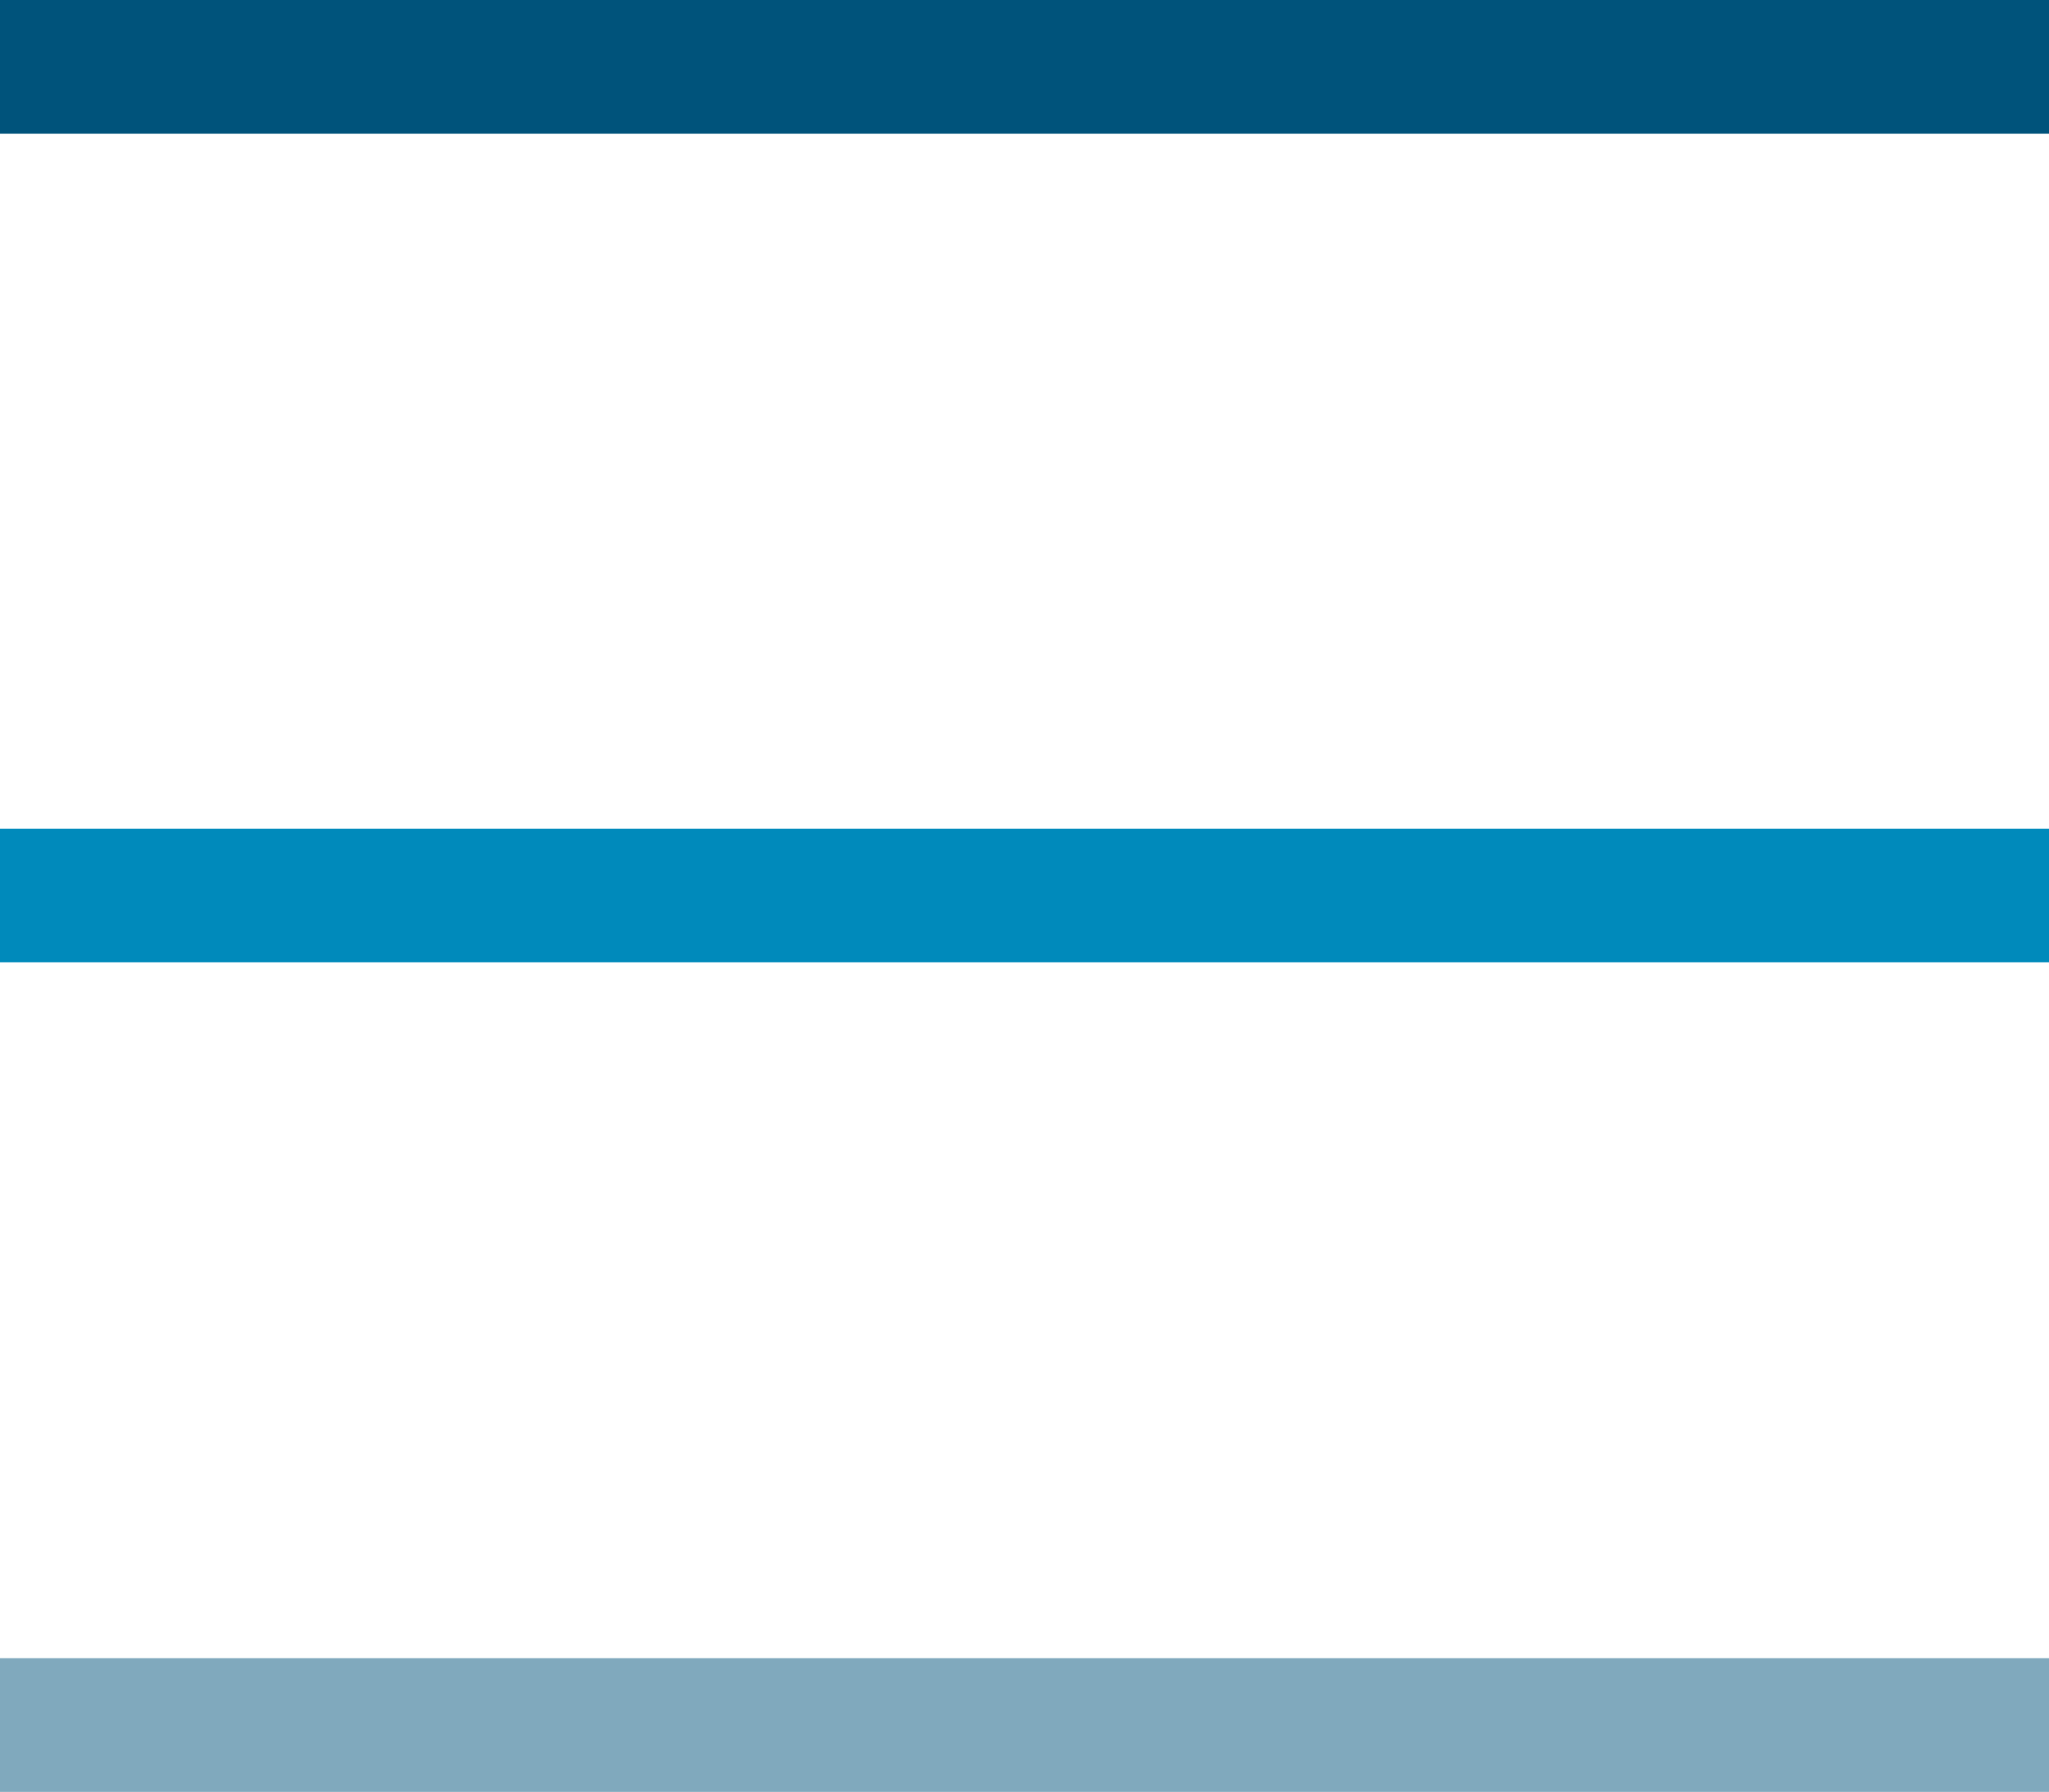 <?xml version="1.0" encoding="utf-8"?>
<!-- Generator: Adobe Illustrator 25.4.1, SVG Export Plug-In . SVG Version: 6.00 Build 0)  -->
<svg version="1.1" id="Ebene_1" xmlns="http://www.w3.org/2000/svg" xmlns:xlink="http://www.w3.org/1999/xlink" x="0px" y="0px"
	 viewBox="0 0 23 20.11" style="enable-background:new 0 0 23 20.11;" xml:space="preserve">
<style type="text/css">
	.st0{clip-path:url(#SVGID_00000134945460782595148150000006437050376418594449_);fill:none;stroke:#00537B;stroke-width:1.5;}
	.st1{clip-path:url(#SVGID_00000134945460782595148150000006437050376418594449_);fill:none;stroke:#008ABB;stroke-width:1.5;}
	.st2{clip-path:url(#SVGID_00000134945460782595148150000006437050376418594449_);fill:none;stroke:#80A9BD;stroke-width:1.5;}
</style>
<g>
	<defs>
		<rect id="SVGID_1_" width="23" height="20.11"/>
	</defs>
	<clipPath id="SVGID_00000117669775500995910750000013314067128914235583_">
		<use xlink:href="#SVGID_1_"  style="overflow:visible;"/>
	</clipPath>
	
		<line style="clip-path:url(#SVGID_00000117669775500995910750000013314067128914235583_);fill:none;stroke:#00537B;stroke-width:1.5;" x1="0" y1="0.75" x2="23" y2="0.75"/>
	
		<line style="clip-path:url(#SVGID_00000117669775500995910750000013314067128914235583_);fill:none;stroke:#008ABB;stroke-width:1.5;" x1="0" y1="10.05" x2="23" y2="10.05"/>
	
		<line style="clip-path:url(#SVGID_00000117669775500995910750000013314067128914235583_);fill:none;stroke:#80A9BD;stroke-width:1.5;" x1="0" y1="19.36" x2="23" y2="19.36"/>
</g>
</svg>
